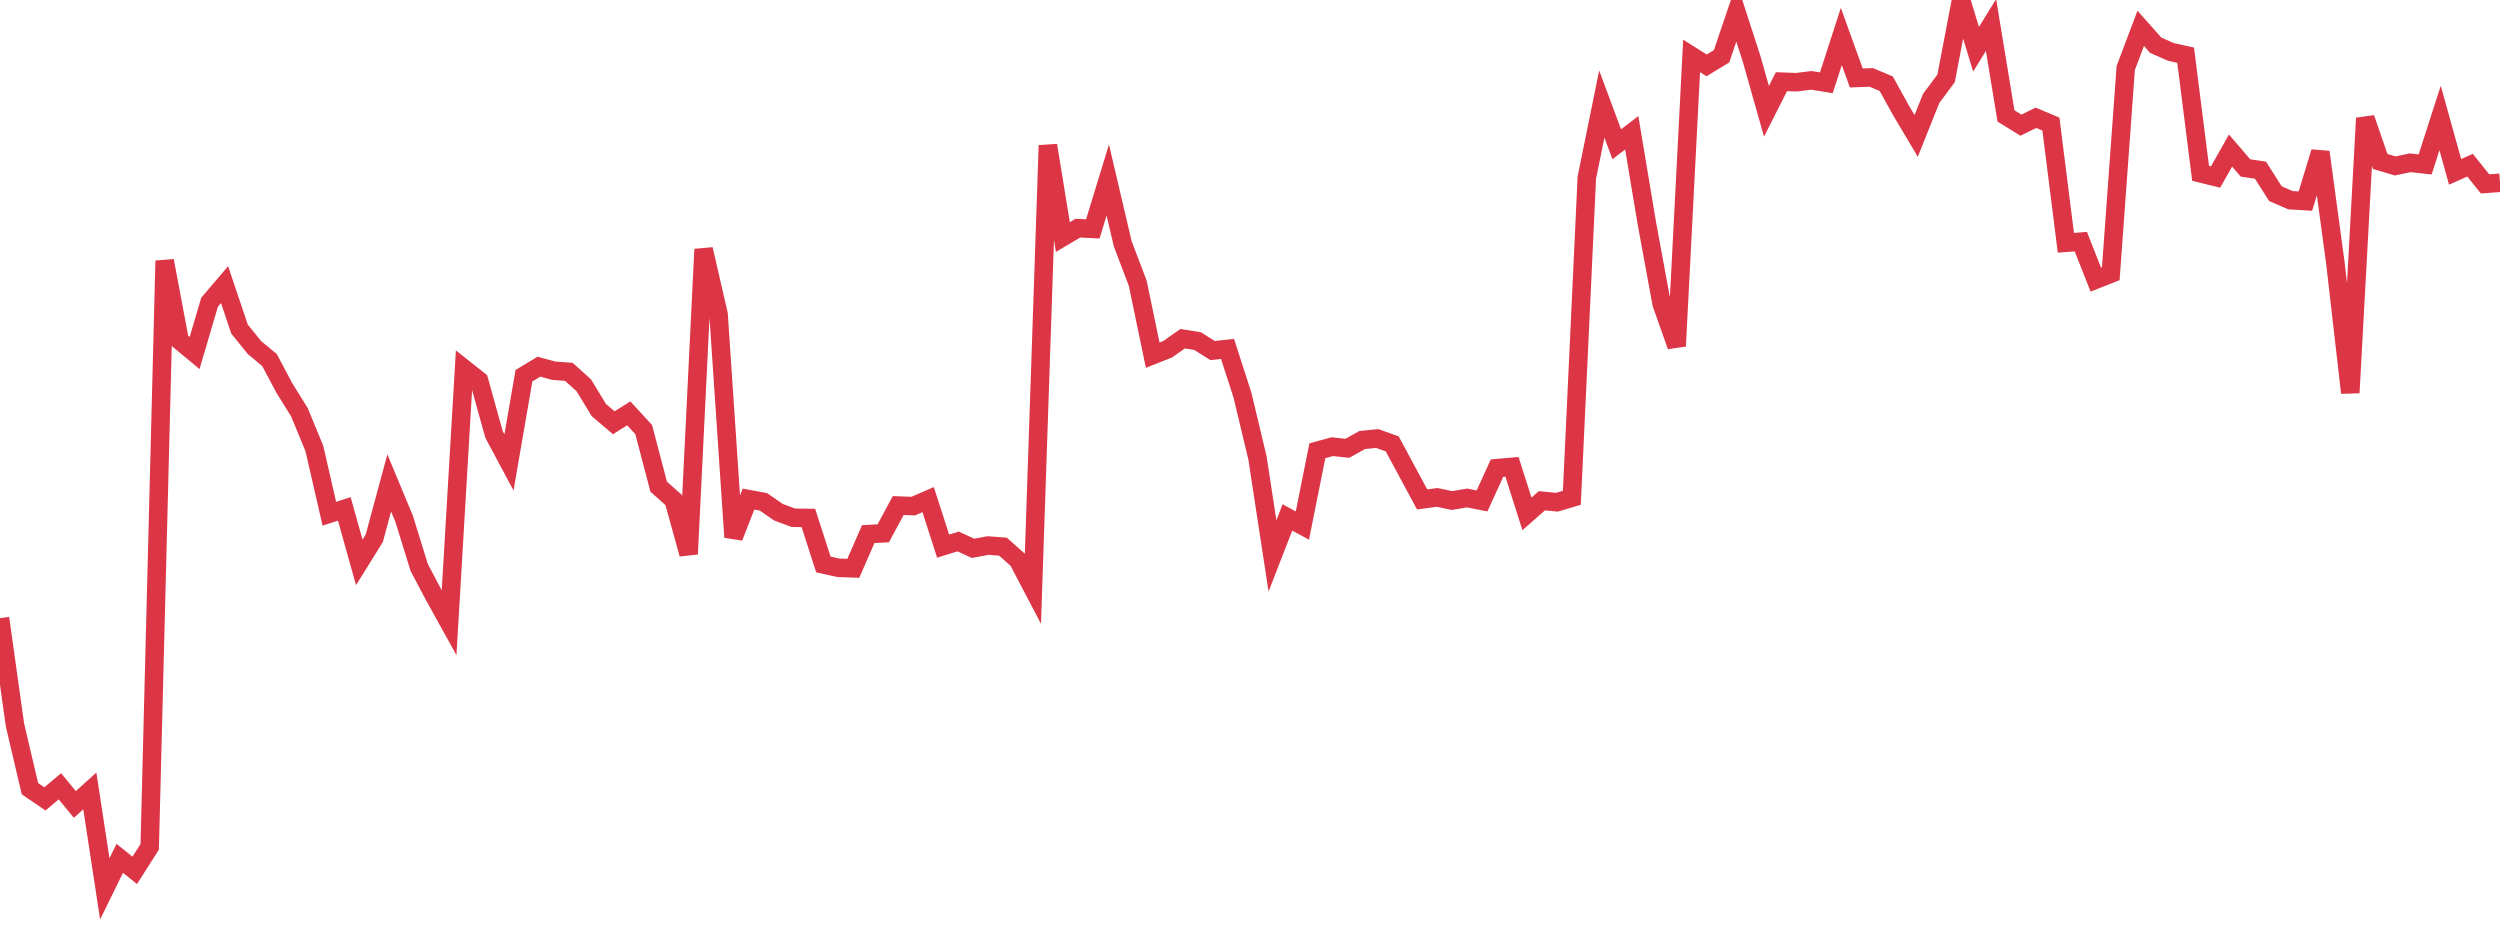 <?xml version="1.0" standalone="no"?>
<!DOCTYPE svg PUBLIC "-//W3C//DTD SVG 1.1//EN" "http://www.w3.org/Graphics/SVG/1.1/DTD/svg11.dtd">
<svg width="135" height="50" viewBox="0 0 135 50" preserveAspectRatio="none" class="sparkline" xmlns="http://www.w3.org/2000/svg"
xmlns:xlink="http://www.w3.org/1999/xlink"><path  class="sparkline--line" d="M 0 33.38 L 0 33.38 L 0.808 39.15 L 1.617 42.59 L 2.425 43.14 L 3.234 42.46 L 4.042 43.44 L 4.85 42.71 L 5.659 48 L 6.467 46.35 L 7.275 47 L 8.084 45.73 L 8.892 14.08 L 9.701 18.39 L 10.509 19.06 L 11.317 16.32 L 12.126 15.37 L 12.934 17.77 L 13.743 18.77 L 14.551 19.44 L 15.359 20.96 L 16.168 22.26 L 16.976 24.22 L 17.784 27.74 L 18.593 27.48 L 19.401 30.37 L 20.21 29.07 L 21.018 26.08 L 21.826 28.02 L 22.635 30.64 L 23.443 32.17 L 24.251 33.63 L 25.06 19.91 L 25.868 20.55 L 26.677 23.46 L 27.485 24.97 L 28.293 20.29 L 29.102 19.8 L 29.91 20.02 L 30.719 20.08 L 31.527 20.81 L 32.335 22.14 L 33.144 22.83 L 33.952 22.32 L 34.76 23.2 L 35.569 26.28 L 36.377 27 L 37.186 29.92 L 37.994 13.46 L 38.802 16.97 L 39.611 29.01 L 40.419 26.95 L 41.228 27.1 L 42.036 27.66 L 42.844 27.96 L 43.653 27.97 L 44.461 30.48 L 45.269 30.66 L 46.078 30.69 L 46.886 28.84 L 47.695 28.8 L 48.503 27.3 L 49.311 27.33 L 50.12 26.98 L 50.928 29.49 L 51.737 29.24 L 52.545 29.61 L 53.353 29.46 L 54.162 29.52 L 54.97 30.24 L 55.778 31.78 L 56.587 7.85 L 57.395 12.8 L 58.204 12.32 L 59.012 12.36 L 59.82 9.72 L 60.629 13.17 L 61.437 15.29 L 62.246 19.18 L 63.054 18.86 L 63.862 18.29 L 64.671 18.42 L 65.479 18.93 L 66.287 18.84 L 67.096 21.35 L 67.904 24.73 L 68.713 30.02 L 69.521 27.94 L 70.329 28.38 L 71.138 24.34 L 71.946 24.12 L 72.754 24.21 L 73.563 23.76 L 74.371 23.68 L 75.18 23.97 L 75.988 25.47 L 76.796 26.97 L 77.605 26.86 L 78.413 27.03 L 79.222 26.89 L 80.03 27.05 L 80.838 25.28 L 81.647 25.21 L 82.455 27.75 L 83.263 27.04 L 84.072 27.12 L 84.88 26.88 L 85.689 9.59 L 86.497 5.62 L 87.305 7.79 L 88.114 7.17 L 88.922 12.01 L 89.731 16.41 L 90.539 18.69 L 91.347 3.02 L 92.156 3.53 L 92.964 3.04 L 93.772 0.66 L 94.581 3.16 L 95.389 6.01 L 96.198 4.41 L 97.006 4.44 L 97.814 4.34 L 98.623 4.47 L 99.431 1.97 L 100.24 4.21 L 101.048 4.18 L 101.856 4.52 L 102.665 5.98 L 103.473 7.34 L 104.281 5.32 L 105.09 4.23 L 105.898 0 L 106.707 2.66 L 107.515 1.35 L 108.323 6.26 L 109.132 6.76 L 109.94 6.36 L 110.749 6.7 L 111.557 13.11 L 112.365 13.05 L 113.174 15.1 L 113.982 14.78 L 114.79 3.67 L 115.599 1.53 L 116.407 2.44 L 117.216 2.8 L 118.024 2.98 L 118.832 9.36 L 119.641 9.56 L 120.449 8.13 L 121.257 9.07 L 122.066 9.19 L 122.874 10.46 L 123.683 10.81 L 124.491 10.86 L 125.299 8.21 L 126.108 14.18 L 126.916 21.21 L 127.725 6.38 L 128.533 8.72 L 129.341 8.96 L 130.15 8.79 L 130.958 8.88 L 131.766 6.37 L 132.575 9.28 L 133.383 8.92 L 134.192 9.93 L 135 9.87" fill="none" stroke-width="1" stroke="#dc3545"></path></svg>
